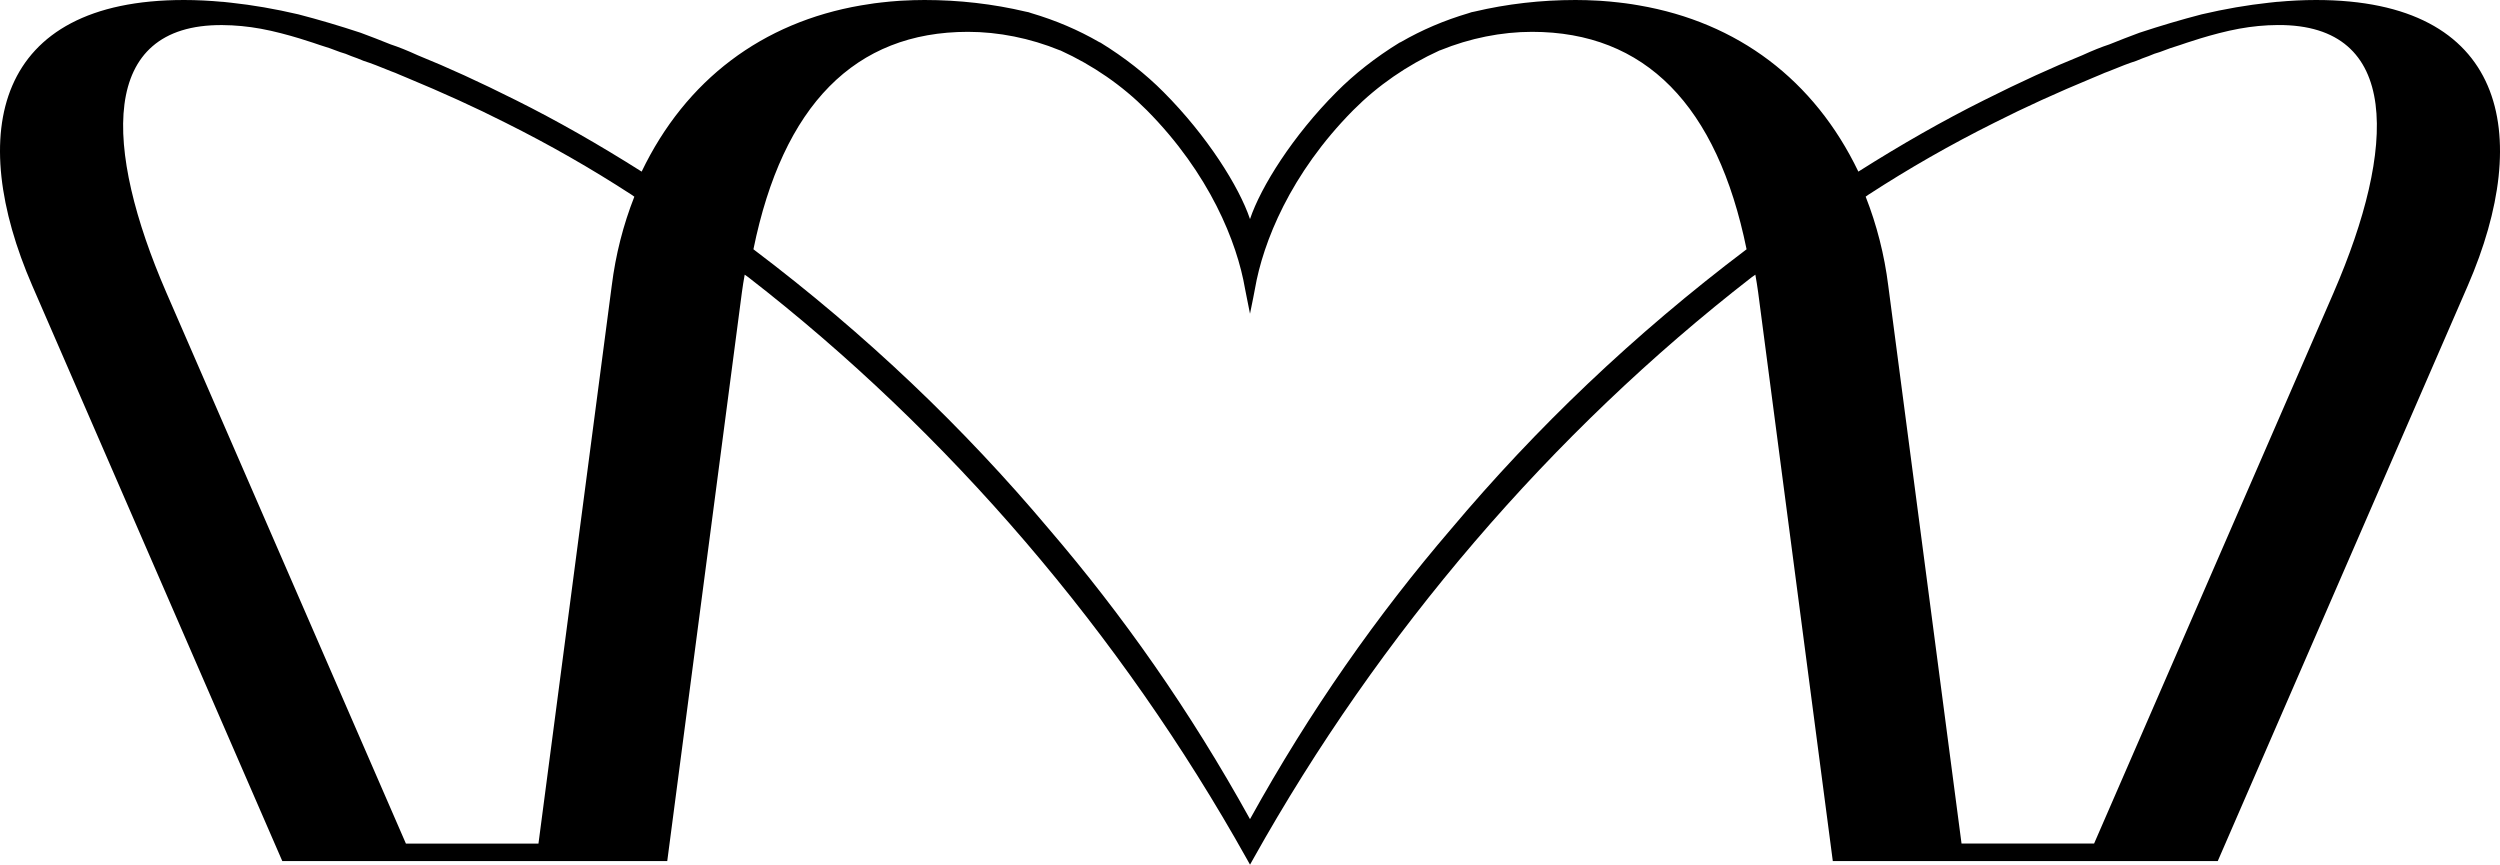 <svg viewBox="0 0 1142.38 395.1" xmlns="http://www.w3.org/2000/svg" data-name="Layer 2" id="Layer_2">
  <g data-name="Layer 1" id="Layer_1">
    <path d="M1058.31,0c-5.85,0-11.73.31-17.61.85v-.03c-.4.04-.82.09-1.22.13-.93.09-1.85.2-2.78.3-9.76,1.06-19.89,2.79-30.62,5.3-9.46,2.46-18.76,5.21-28.48,8.42-4.5,1.69-9.09,3.42-13.73,5.32-3.65,1.2-7.64,2.8-12.43,4.99-13.76,5.56-28.02,12.08-44.82,20.5-18.65,9.31-37.46,20-57.44,32.64-20.17-41.97-55.18-68.21-100.26-75.96-1.99-.35-3.99-.67-6.03-.94-1.1-.15-2.21-.27-3.31-.4-2.7-.31-5.43-.57-8.22-.75-.5-.03-1.01-.05-1.51-.08-3.25-.18-6.54-.29-9.91-.29h0c-15.81,0-31.37,1.79-46.27,5.32-.83.13-1.61.31-2.6.7-11.14,3.3-21.33,7.64-30.97,13.21l-.6.26c-10.94,6.73-20.63,14.33-28.82,22.59-19.88,19.94-34.51,43.21-39.49,58.03-4.98-14.82-19.62-38.09-39.49-58.03-8.19-8.26-17.88-15.86-28.82-22.59l-.6-.26c-9.65-5.57-19.83-9.91-30.97-13.21-.98-.39-1.77-.57-2.6-.7-14.9-3.53-30.46-5.32-46.27-5.32h0c-3.37,0-6.66.11-9.91.29-.5.03-1.01.04-1.51.08-2.79.18-5.52.44-8.22.75-1.11.12-2.22.25-3.31.4-2.04.28-4.05.59-6.03.94-45.08,7.75-80.09,33.98-100.26,75.96-19.98-12.64-38.79-23.33-57.44-32.64-16.8-8.41-31.06-14.93-44.82-20.5-4.79-2.19-8.78-3.79-12.43-4.99-4.64-1.9-9.23-3.63-13.73-5.32-9.72-3.21-19.02-5.96-28.48-8.42-10.73-2.51-20.85-4.24-30.62-5.3-.93-.1-1.85-.21-2.78-.3-.4-.04-.82-.1-1.22-.13v.03c-5.88-.54-11.76-.85-17.61-.85C-2.48,0-15.47,60.88,14.74,130.53l114.25,262.93h175.91l34.12-259.95c.35-2.71.8-5.34,1.27-8l1.71,1.21c91.45,70.92,170.15,162.75,227.71,265.73l1.49,2.66,1.49-2.66c57.57-102.98,136.27-194.81,227.71-265.73l1.71-1.21c.46,2.66.91,5.29,1.27,8l34.12,259.95h175.91l114.25-262.93C1157.85,60.88,1144.86,0,1058.31,0ZM279.54,130.53l-33.49,254.95h-60.57l-109.55-251.97C47.43,67.7,45.06,11.12,101.52,11.46c5.96.04,11.82.61,17.69,1.68,12.25,2.24,25.69,7.03,26.79,7.39,3.09.92,6.2,2,9.43,3.27,1.63.44,3.28,1.04,5.07,1.83,1.84.61,3.71,1.38,5.65,2.18,3.76,1.2,7.24,2.61,10.94,4.11l1.72.69c1.24.41,2.48.96,3.74,1.51,1.11.49,2.24.98,3.33,1.39,16.59,6.88,31.34,13.6,45.12,20.57,20.09,10.03,38.95,20.8,57.59,32.9l1.27.9c-5.08,12.89-8.56,26.55-10.32,40.66ZM663.14,241.66c-33.64,39.22-64.43,82.89-91.95,132.65-27.52-49.76-58.31-93.43-91.95-132.65-38.68-45.97-83.13-88.59-134.96-127.75,13.45-65.93,46.43-99.36,98.03-99.36,13.94,0,28.42,2.9,41.89,8.4l.38.11c14.91,6.81,28.17,15.98,39.4,27.25,28.82,29.07,41.32,60.48,44.94,81.63.42,2.44.91,4.31,2.27,11.43,1.43-7.2,1.76-8.47,2.27-11.43,3.65-21.14,16.12-52.56,44.94-81.63,11.23-11.27,24.48-20.44,39.4-27.25l.38-.11c13.47-5.49,27.95-8.4,41.89-8.4,51.6,0,84.58,33.43,98.03,99.36-51.83,39.16-96.29,81.78-134.96,127.75ZM1066.45,133.5l-109.55,251.97h-60.57l-33.49-254.95c-1.77-14.11-5.25-27.77-10.32-40.66l1.27-.9c18.64-12.1,37.5-22.87,57.59-32.9,13.78-6.97,28.53-13.7,45.12-20.57,1.1-.41,2.23-.9,3.33-1.39,1.26-.56,2.5-1.1,3.74-1.51l1.72-.69c3.69-1.5,7.18-2.91,10.94-4.11,1.94-.8,3.81-1.57,5.65-2.18,1.79-.8,3.44-1.39,5.07-1.83,3.24-1.27,6.35-2.35,9.43-3.27,1.09-.36,14.53-5.15,26.79-7.39,5.87-1.07,11.73-1.65,17.69-1.68,56.46-.34,54.09,56.24,25.59,122.04Z"></path>
  </g>
</svg>